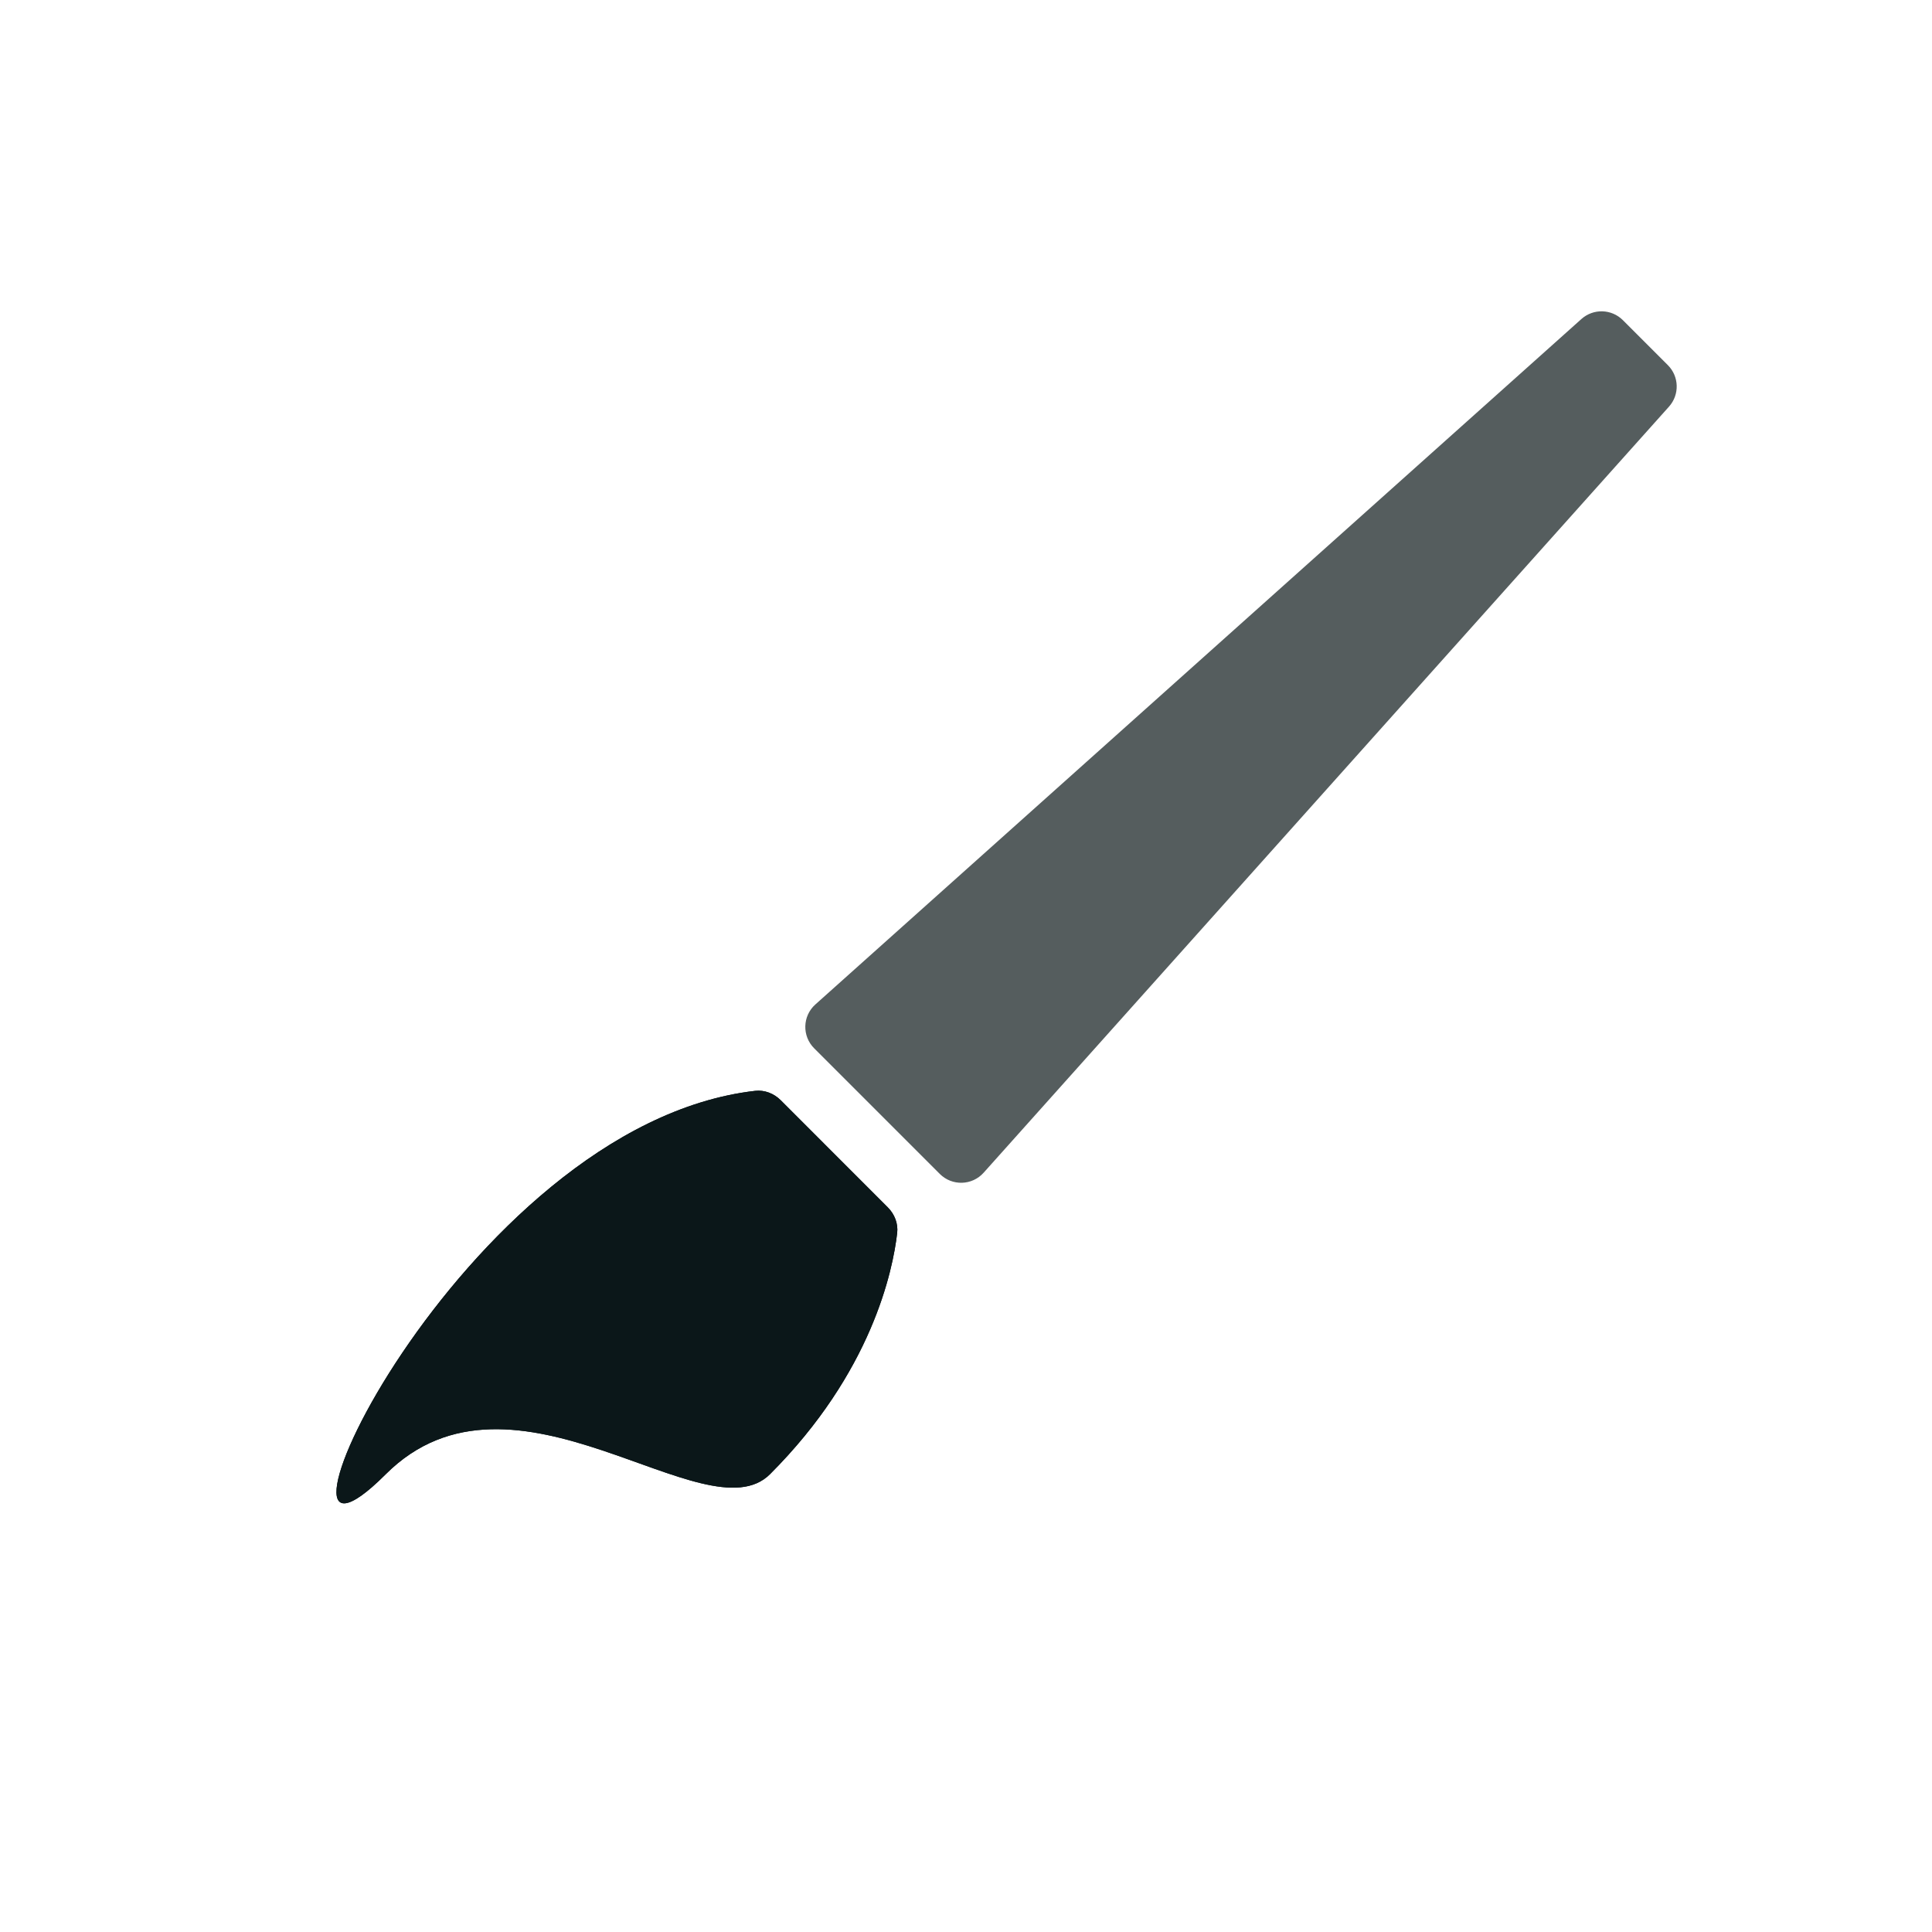 <?xml version="1.0" encoding="utf-8"?>
<svg version="1.1" id="Uploaded to svgrepo.com" xmlns="http://www.w3.org/2000/svg" xmlns:xlink="http://www.w3.org/1999/xlink" 
	 width="800px" height="800px" viewBox="0 0 32 32" xml:space="preserve">
<style type="text/css">
	.duotone_een{fill:#0B1719;}
	.duotone_twee{fill:#555D5E;}
</style>
<g>
	<g>
		<g>
			<path class="duotone_een" d="M14.704,19.997c0.114,0.114,0.174,0.269,0.156,0.426c-0.072,0.623-0.42,2.308-2.106,3.994
				c-1.062,1.062-4.244-2.12-6.367,0.003c-2.539,2.539,1.235-5.789,6.119-6.352c0.157-0.018,0.312,0.042,0.426,0.156L14.704,19.997z
				"/>
		</g>
		<g>
			<path class="duotone_een" d="M14.704,19.997c0.114,0.114,0.174,0.269,0.156,0.426c-0.072,0.623-0.42,2.308-2.106,3.994
				c-1.062,1.062-4.244-2.12-6.367,0.003c-2.539,2.539,1.235-5.789,6.119-6.352c0.157-0.018,0.312,0.042,0.426,0.156L14.704,19.997z
				"/>
		</g>
	</g>
	<path class="duotone_twee" d="M15.566,19.444l-2.081-2.081c-0.203-0.203-0.194-0.535,0.02-0.726L26.193,5.284
		c0.198-0.177,0.499-0.169,0.687,0.019l0.745,0.745c0.188,0.188,0.196,0.489,0.019,0.687L16.292,19.424
		C16.1,19.638,15.769,19.647,15.566,19.444z"/>
</g>
</svg>